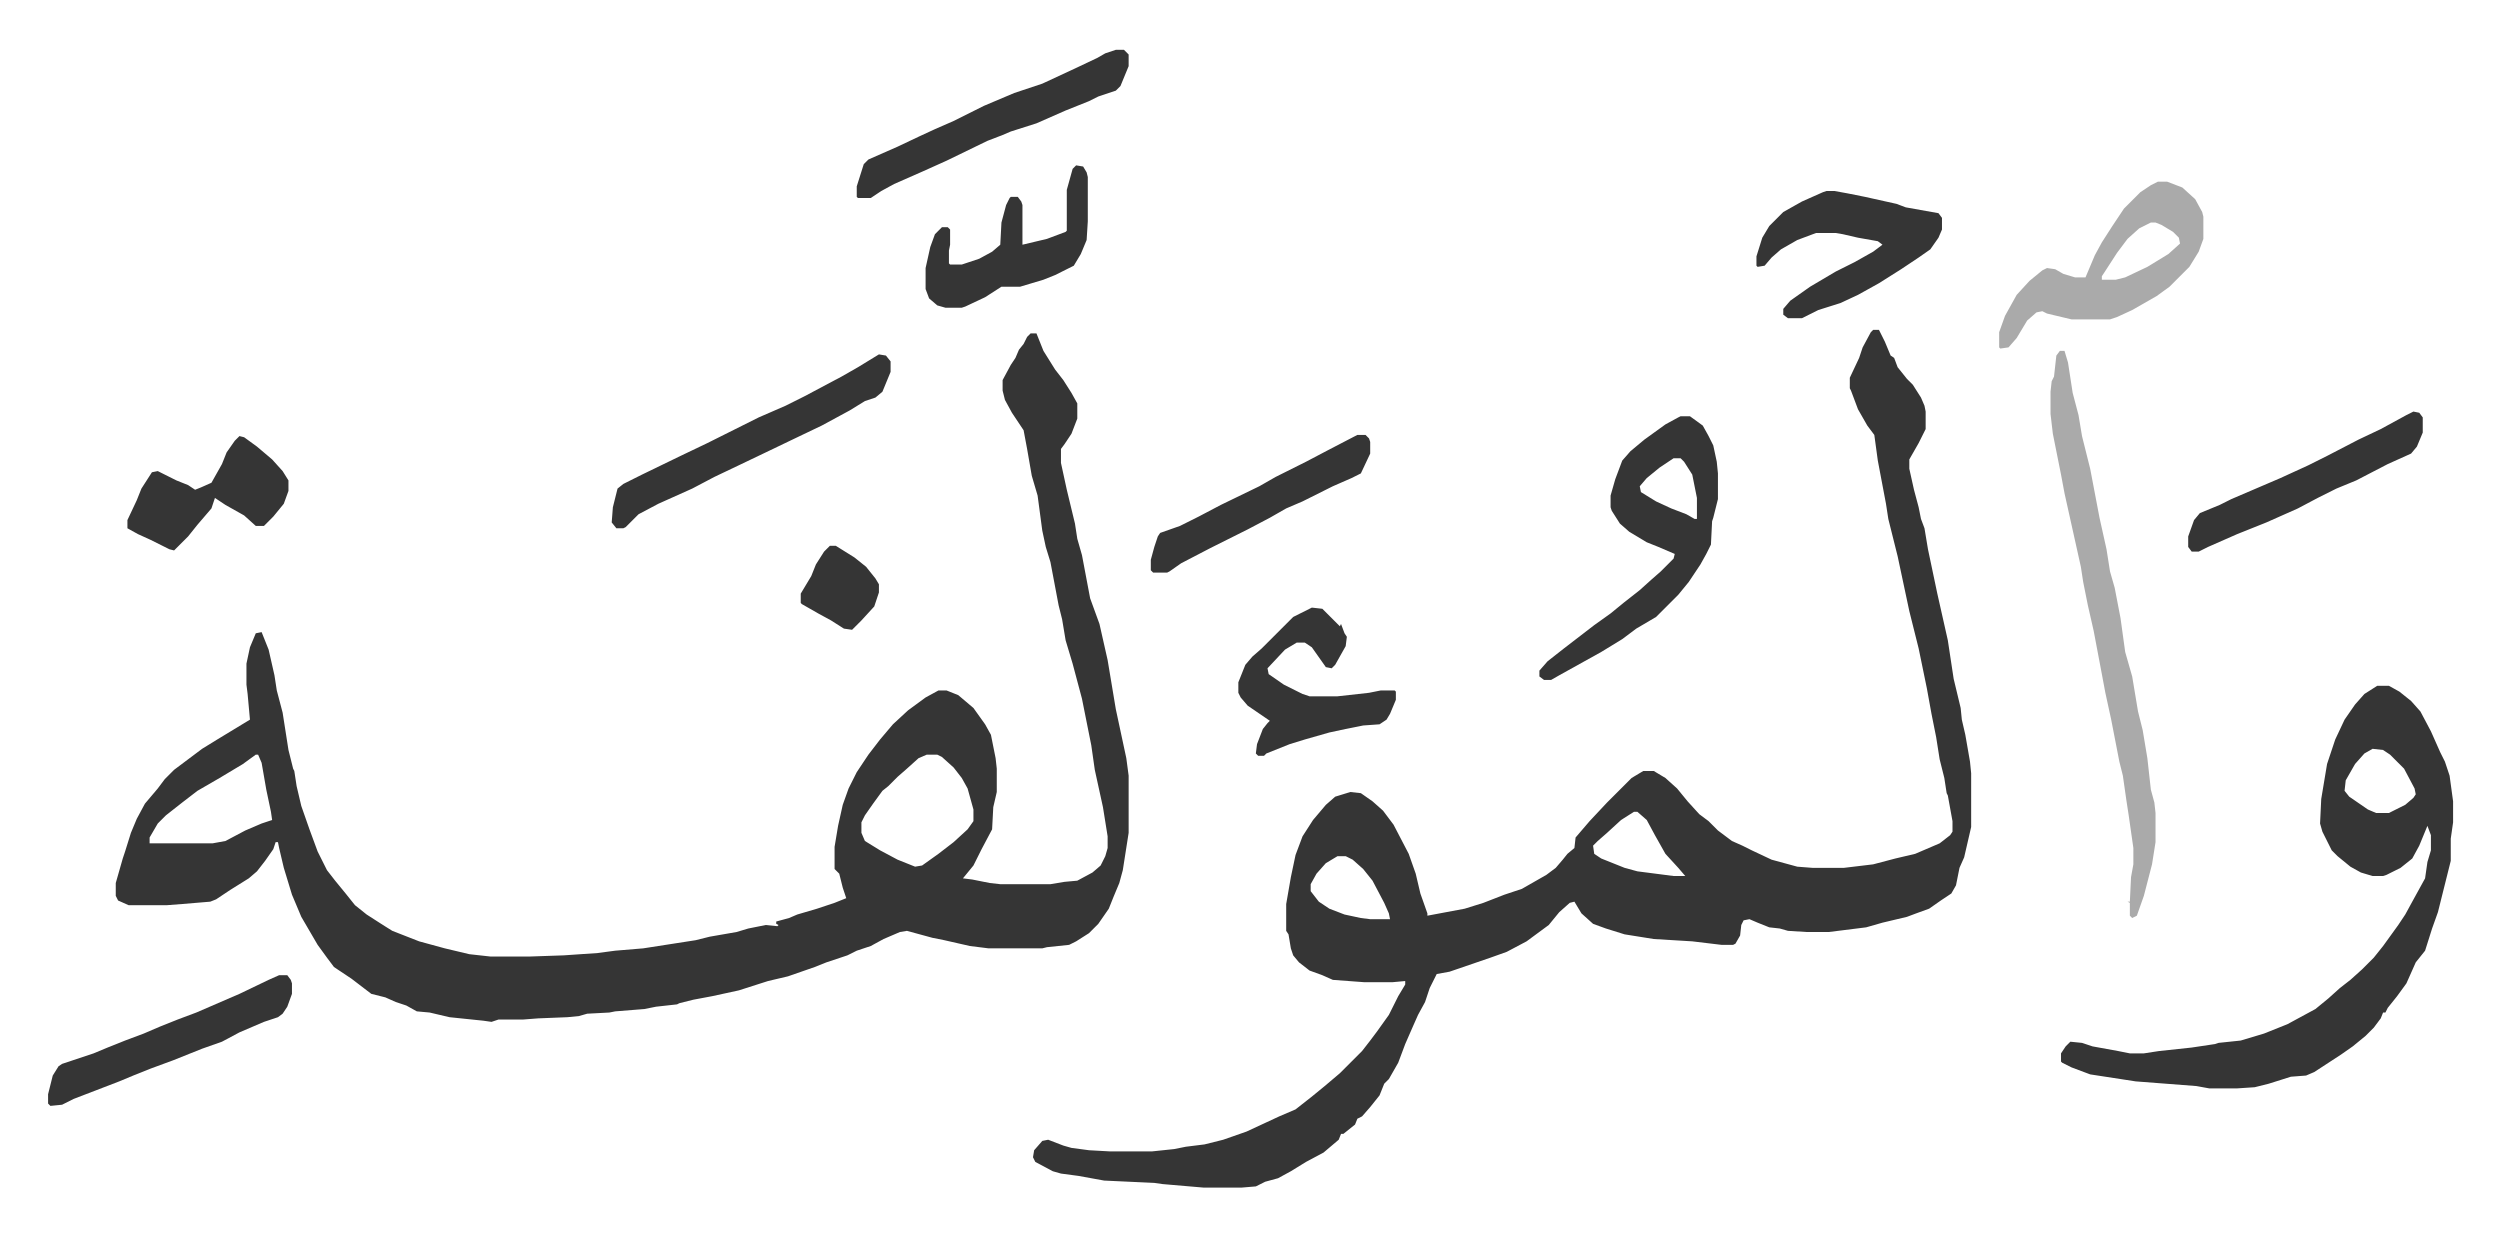 <svg xmlns="http://www.w3.org/2000/svg" viewBox="-41.2 161.3 2142.4 1057.4">
    <path fill="#353535" id="rule_normal" d="M842 447h5l6 15 10 16 7 9 7 11 5 9v13l-5 13-6 9-3 4v12l5 23 7 29 2 13 4 14 7 37 8 22 7 31 7 42 9 42 2 15v49l-5 32-3 11-5 12-4 10-9 13-8 8-11 7-6 3-19 2-4 1h-46l-16-2-22-5-10-2-22-6-6 1-14 6-11 6-12 4-8 4-18 6-10 4-23 8-17 4-25 8-23 5-16 3-12 3-2 1-18 2-10 2-25 2-5 1-19 1-7 2-10 1-25 1-13 1h-21l-6 2-7-1-29-3-17-4-11-1-9-5-9-3-9-4-12-3-17-13-15-10-6-8-8-11-14-24-8-19-7-23-4-17-1-5h-2l-2 6-7 10-7 9-7 6-16 10-12 8-5 2-24 2-13 1H69l-9-4-2-4v-11l6-21 2-6 5-16 5-12 7-13 11-13 6-8 8-8 12-9 12-9 13-8 28-17-2-22-1-8v-18l3-14 5-12 5-1 6 15 5 22 2 13 5 19 5 32 4 16 1 2 2 13 4 17 7 20 7 19 8 16 7 9 9 11 8 10 10 8 14 9 8 5 23 9 22 6 21 5 18 2h34l29-1 29-2 15-2 24-2 45-7 12-3 23-4 10-3 15-3 10 1 1-1-2-1v-2l11-3 7-3 17-5 15-5 10-4-3-9-3-12-4-4v-19l3-18 4-18 5-14 7-14 10-15 10-13 11-13 13-12 15-11 11-6h7l10 4 13 11 10 14 5 9 4 20 1 9v20l-3 13-1 19-9 17-7 14-9 11 8 1 15 3 9 1h43l12-2 11-1 13-7 7-6 4-8 2-7v-10l-4-25-7-32-3-21-5-25-3-15-4-15-4-15-6-20-3-18-3-12-7-37-4-13-3-14-4-30-5-17-4-23-3-16-10-15-6-11-2-8v-9l7-13 4-6 3-7 4-5 3-6zM178 808l-11 8-20 12-19 11-13 10-14 11-7 7-7 12v5h54l11-2 17-9 14-6 9-3-1-7-4-19-4-23-3-7zm575 0-7 3-10 9-8 7-8 8-5 4-8 11-7 10-3 6v9l3 7 13 8 15 8 15 6 6-1 14-10 13-10 12-11 5-7v-10l-5-18-5-9-7-9-10-9-4-2zm811-364h5l5 10 5 12 3 2 3 8 8 10 5 5 7 11 3 7 1 5v15l-6 12-8 14v8l4 18 4 15 2 10 3 8 3 18 8 38 9 40 5 33 6 25 1 10 3 13 4 23 1 10v46l-3 13-3 13-4 9-3 15-4 7-9 6-10 7-11 4-8 3-21 5-14 4-32 4h-19l-16-1-7-2-9-1-10-4-7-3-5 1-2 4-1 9-4 7-2 1h-10l-25-3-33-2-25-4-16-5-11-4-10-9-6-10-4 1-9 8-9 11-19 14-17 9-14 5-35 12-11 2-6 12-4 12-6 11-4 9-7 16-6 16-8 14-4 4-4 10-8 10-7 8-4 2-2 5-10 8h-2l-2 5-13 11-15 8-13 8-11 6-11 3-8 4-12 1h-33l-35-3-7-1-43-2-22-4-15-2-7-2-15-8-2-4 1-6 7-8 5-1 13 5 7 2 15 2 18 1h36l19-2 10-2 16-2 16-4 20-7 28-13 14-6 14-11 11-9 13-11 19-19 7-9 6-8 10-14 8-16 6-10v-3l-11 1h-24l-27-2-9-4-11-4-9-7-5-6-2-6-2-12-2-3v-23l4-23 4-19 6-16 9-14 11-13 8-7 13-4 9 1 10 7 9 8 9 12 13 25 6 17 4 17 6 17v2l32-6 16-5 18-7 15-5 21-12 8-6 6-7 4-5 6-5 1-9 12-14 15-16 21-21 10-6h9l10 6 10 9 9 11 10 11 8 6 8 8 12 9 9 4 8 4 17 8 11 3 11 3 13 1h27l25-3 19-5 17-4 21-9 9-7 2-3v-9l-4-22-1-2-2-13-4-16-3-19-4-20-4-22-7-34-8-32-10-47-5-20-3-12-2-13-7-37-3-22-6-8-8-14-6-16-1-2v-9l8-17 3-9 7-13zm-205 413-11 7-12 11-8 7-4 4 1 7 6 4 20 8 11 3 31 4h10l-6-7-11-12-9-16-7-13-8-7zm-254 38-10 6-8 9-5 9v6l7 9 9 6 13 5 14 3 8 1h17l-1-5-4-9-10-19-8-10-9-8-6-3zm891-146h10l9 5 10 8 8 9 9 17 8 18 4 8 4 12 3 22v18l-2 14v19l-7 28-4 16-5 14-6 19-8 10-8 18-8 11-8 10-2 4h-2l-2 5-6 8-7 7-11 9-10 7-23 15-7 3-13 1-19 6-12 3-15 1h-24l-11-2-52-4-39-6-16-6-8-4-1-1v-7l4-6 4-4 10 1 9 3 22 4 10 2h12l13-2 28-3 20-3 3-1 19-2 20-6 20-8 24-13 11-9 10-9 9-7 10-9 10-10 8-10 13-18 6-9 6-11 11-20 2-14 3-10v-13l-3-8-7 17-6 11-10 8-12 6-3 1h-9l-10-3-9-5-11-9-5-5-8-16-2-7 1-21 5-30 7-21 8-17 9-13 8-9zm-4 54-7 4-8 9-8 14-1 9 4 5 16 11 7 3h11l14-7 7-6 2-3-1-5-9-17-7-7-5-5-6-4z"/>
    <path fill="#aaa" id="rule_hamzat_wasl" d="M1724 462h4l3 10 4 26 5 19 3 18 7 28 8 42 4 18 2 9 3 19 4 14 5 26 4 29 6 21 5 30 4 16 4 24 3 27 3 11 1 9v25l-3 19-7 27-6 17-4 2-2-2v-11l-2-1h2l1-21 2-11v-14l-4-28-2-13-3-21-3-12-7-36-5-23-3-16-7-37-5-22-4-20-2-13-8-36-6-27-3-16-7-35-2-17v-19l1-9 2-4 2-18z"/>
    <path fill="#353535" id="rule_normal" d="M1399 518h8l11 8 5 9 4 8 3 14 1 10v22l-4 16-1 3-1 20-4 8-5 9-10 15-9 11-19 19-17 10-12 9-18 11-18 10-18 10-7 4h-6l-4-3v-5l7-8 14-11 13-10 13-10 14-10 11-9 14-11 10-9 8-7 11-11 1-4-14-6-10-4-15-9-8-7-7-11-1-3v-10l4-14 6-16 7-8 12-10 18-13 11-6zm-6 36-12 8-11 9-6 7 1 5 13 8 13 6 13 5 7 4h2v-18l-4-20-7-11-3-3z"/>
    <path fill="#aaa" id="rule_hamzat_wasl" d="M1808 317h8l13 5 11 10 6 11 1 4v19l-4 11-8 13-17 17-11 8-21 12-13 6-6 2h-33l-21-5-4-2-5 1-8 7-9 15-7 8-7 1-1-1v-13l5-14 10-18 11-12 11-9 4-2 7 1 7 4 10 3h9l8-19 6-11 9-14 10-15 14-14 9-6zm-6 35-10 5-10 9-9 12-11 17-2 3v3h12l8-2 19-9 18-11 10-9-1-5-5-5-10-6-5-2z"/>
    <path fill="#353535" id="rule_normal" d="M1524 325h7l11 2 15 3 27 6 8 3 28 5 3 4v10l-3 7-7 10-10 7-15 10-19 12-18 10-15 7-19 6-14 7h-12l-4-3v-5l6-7 17-12 22-13 16-8 16-9 8-6-4-3-17-3-13-3-6-1h-17l-16 6-14 8-8 7-6 7-6 1-1-1v-8l5-16 6-10 12-12 16-9 18-8zM712 465l6 1 4 5v9l-7 17-6 5-9 3-13 8-24 13-23 11-25 12-23 11-21 10-19 10-29 13-17 9-11 11-2 1h-6l-4-5 1-13 4-16 5-4 16-8 33-16 23-11 16-8 28-14 23-10 16-8 32-17 14-8zm203-261h7l4 4v10l-7 17-4 4-15 5-8 4-20 8-25 11-22 7-7 3-13 5-35 17-20 9-25 11-11 6-9 6h-11l-1-1v-9l6-19 4-4 25-11 19-9 13-6 16-7 26-13 26-11 24-8 28-13 19-9 7-4zm168 478 9 1 7 7 5 5 3 3 1-2 3 8 2 3-1 8-9 16-3 3-5-1-12-17-6-4h-7l-10 6-15 16 1 5 13 9 16 8 6 2h24l27-3 10-2h12l1 1v7l-5 12-3 5-6 4-14 1-15 3-14 3-21 6-13 4-20 8-2 2h-5l-2-2 1-8 5-13 4-5 2-2-19-13-6-7-2-4v-9l6-15 6-7 8-7 27-27zM198 997h7l3 4 1 3v9l-4 11-4 6-4 3-12 4-21 9-15 8-17 6-25 10-19 7-15 6-12 5-13 5-26 10-10 5-10 1-2-2v-8l4-16 5-8 3-2 9-3 18-6 12-5 15-6 16-6 14-6 15-6 16-6 37-16 25-12zm683-694 6 1 3 5 1 4v38l-1 16-5 12-6 10-16 8-10 4-20 6h-16l-14 9-17 8-3 1h-14l-7-2-7-6-3-8v-18l4-18 4-11 6-6h5l2 2v13l-1 5v11l1 1h10l15-5 11-6 7-6 1-19 4-15 3-6 1-1h6l3 4 1 3v34l21-5 16-6 1-1v-35l5-18zM164 535l4 1 11 8 13 11 9 10 5 8v9l-4 11-9 11-8 8h-7l-10-9-16-9-9-6-3 9-12 14-8 10-12 12-4-1-16-8-11-5-9-5v-7l8-17 4-10 9-14 5-1 16 8 10 4 6 4 5-2 9-4 9-16 4-10 7-10zm1863-21 5 1 3 4v13l-5 12-5 6-20 9-27 14-17 7-16 8-17 9-27 12-25 10-25 11-8 4h-6l-3-4v-9l5-14 5-6 17-7 10-5 42-18 24-11 16-8 27-14 19-9 22-12zm-905 20h7l3 3 1 3v10l-8 17-8 4-16 7-26 13-14 6-14 8-19 10-16 8-16 8-25 13-10 7-2 1h-12l-2-2v-9l3-11 3-9 2-3 17-6 16-8 19-10 33-16 14-8 26-13 19-10zm-452 95h5l16 10 10 8 8 10 3 5v7l-4 12-11 12-5 5-3 3-7-1-11-7-11-6-14-8-1-1v-8l9-15 4-10 7-11z"/>
</svg>
